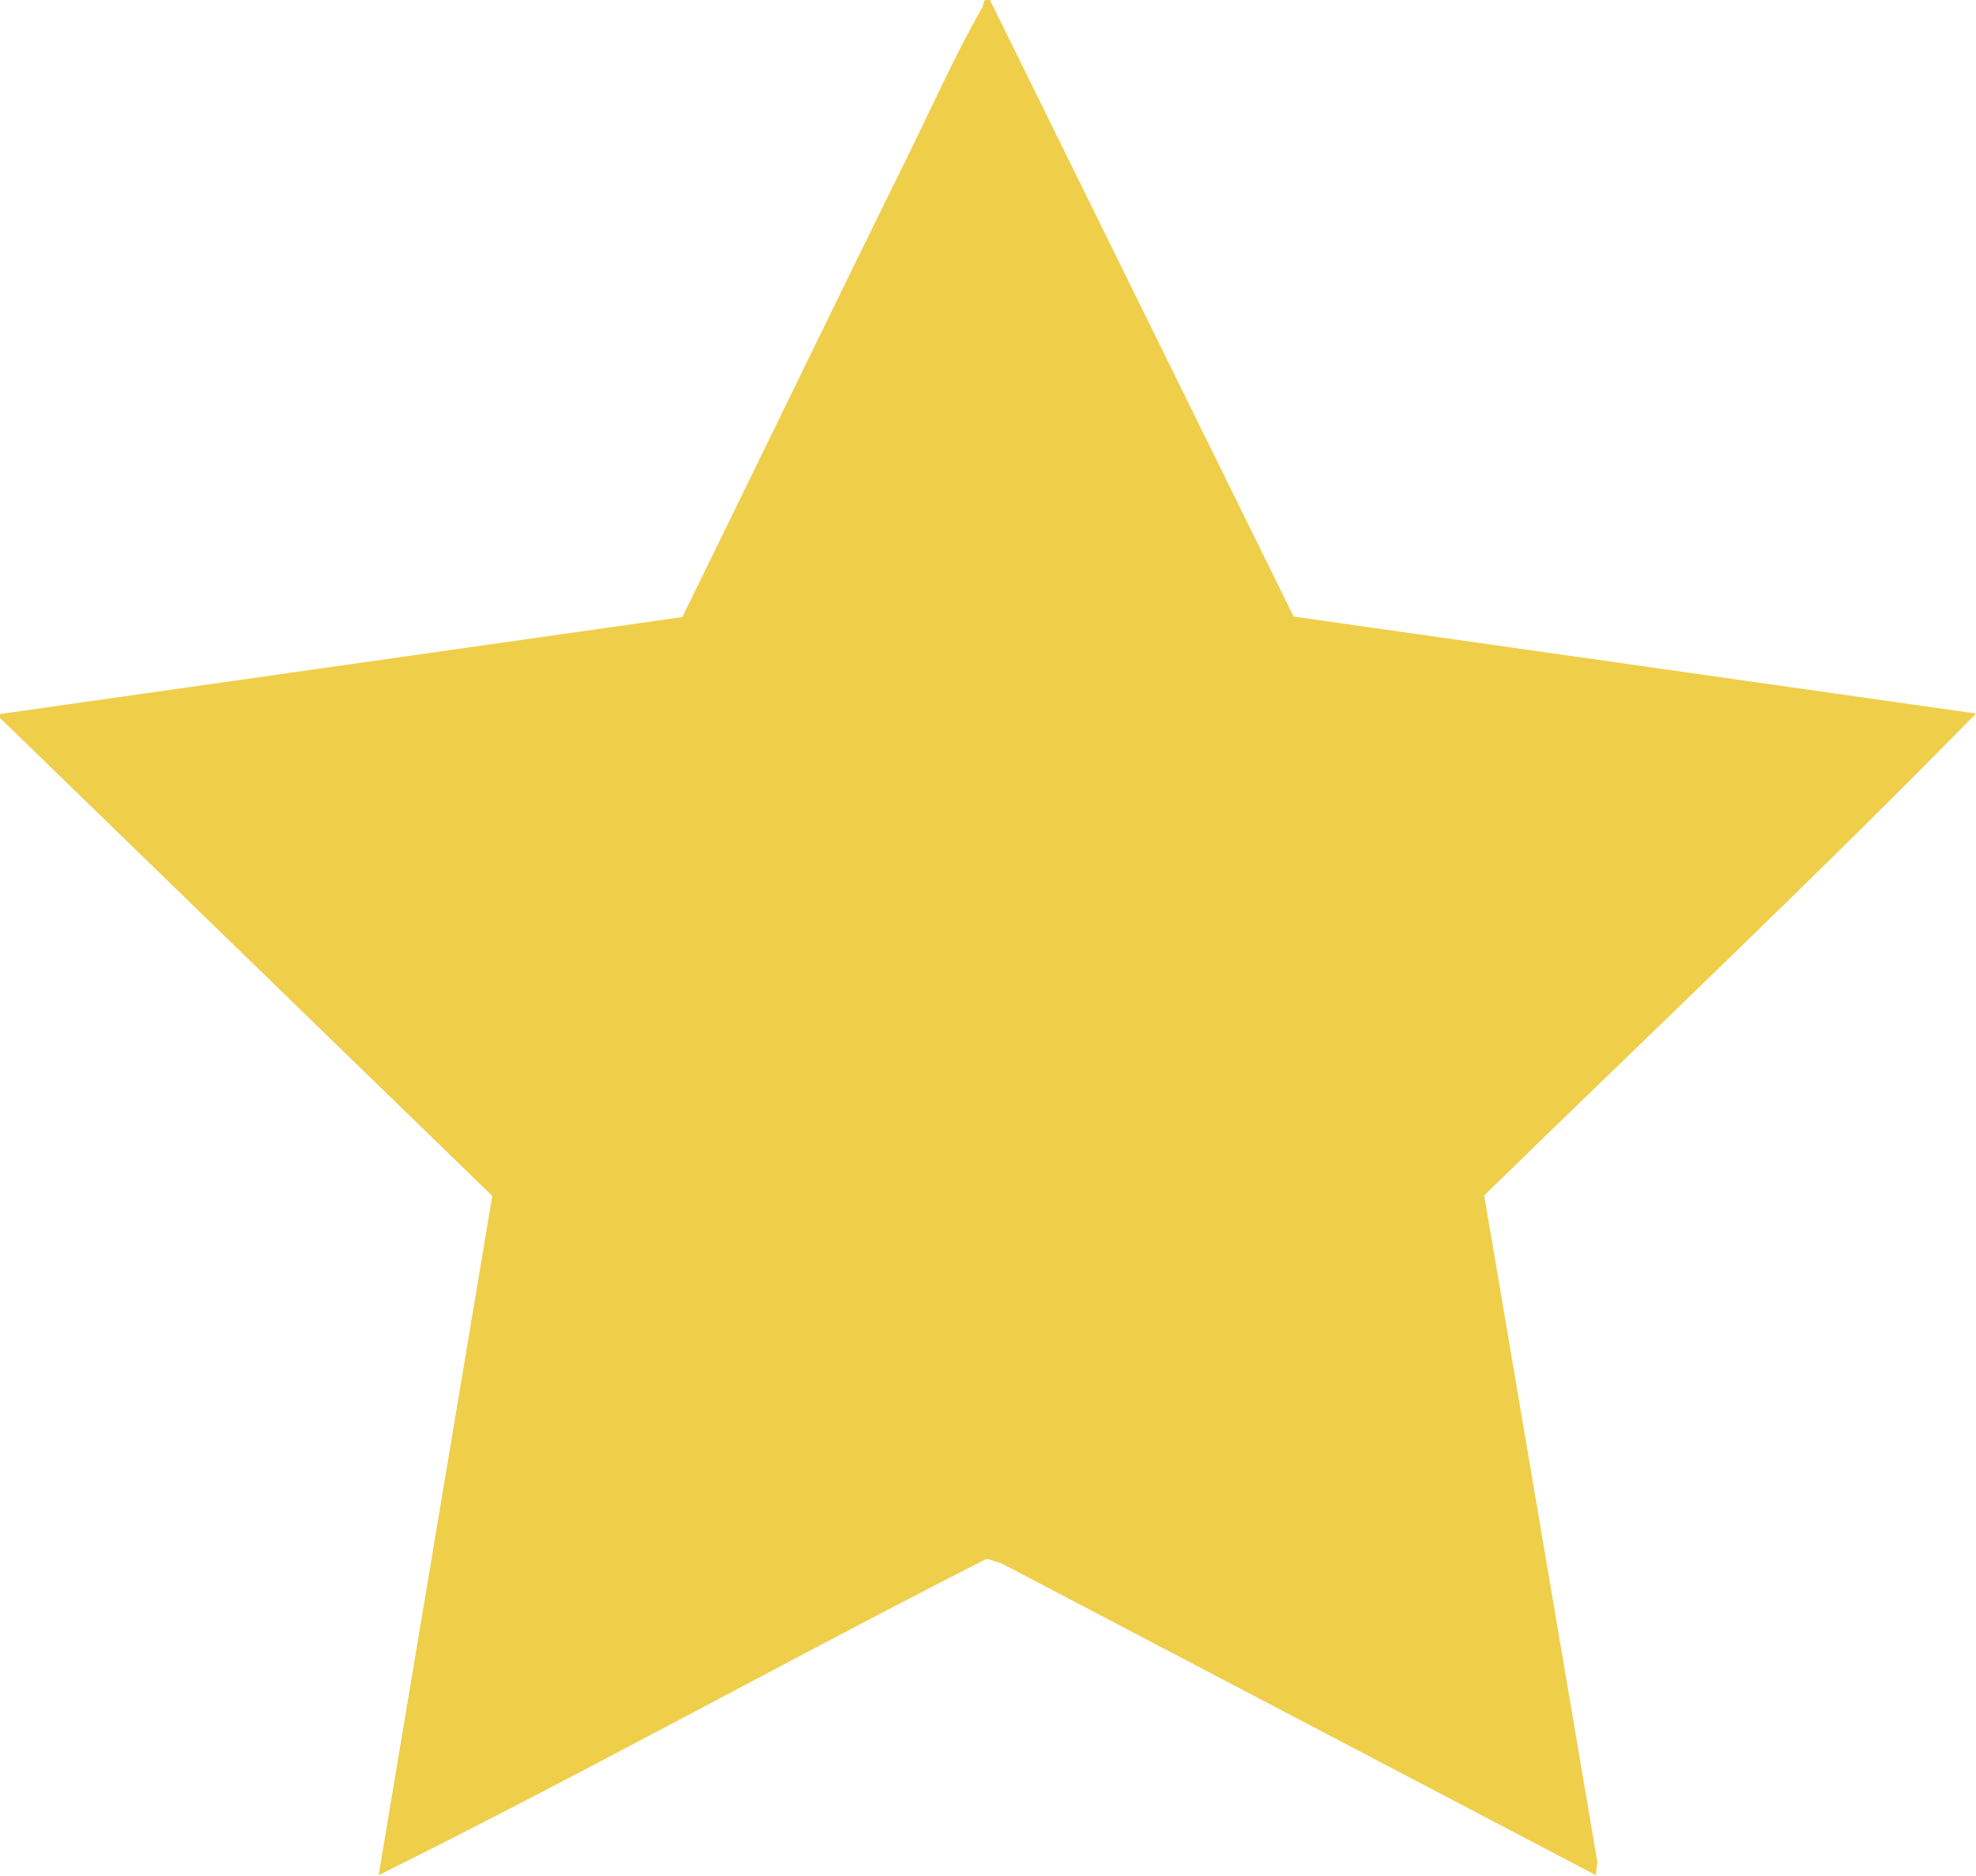 <?xml version="1.0" encoding="UTF-8"?>
<svg id="Camada_2" data-name="Camada 2" xmlns="http://www.w3.org/2000/svg" viewBox="0 0 40.34 38.3">
  <defs>
    <style>
      .cls-1 {
        fill: #efce4a;
      }
    </style>
  </defs>
  <g id="Camada_1-2" data-name="Camada 1">
    <path class="cls-1" d="M0,14.58l13.93-1.98c1.56-3.18,3.1-6.37,4.67-9.55.46-.94.93-1.99,1.45-2.89.05-.09,0-.19.16-.16l6.2,12.59,13.93,1.98c-3.28,3.35-6.69,6.57-10.04,9.84l2.31,13.61-.03.27-12.14-6.37-.3-.09c-4.16,2.12-8.24,4.39-12.41,6.46l2.32-13.87L0,14.66v-.08Z"/>
  </g>
</svg>